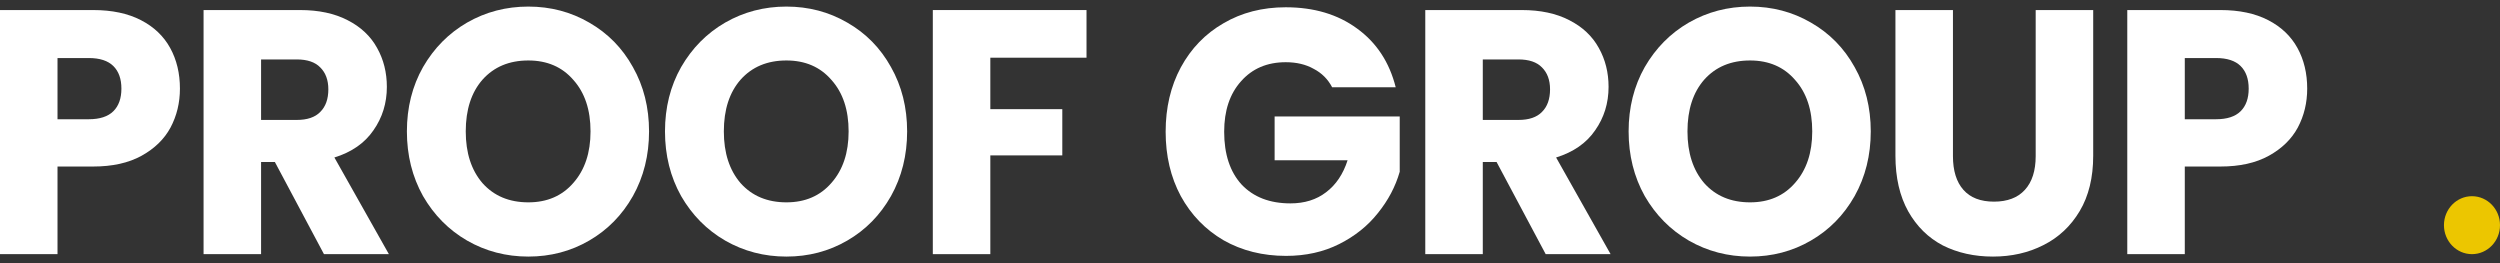 <svg width="190" height="20" viewBox="0 0 190 20" fill="none" xmlns="http://www.w3.org/2000/svg">
<rect x="0" y="0" width="190" height="20" fill="#333333" stroke="none"/>
<path d="M13.675 6.736C13.675 7.811 13.436 8.798 12.959 9.696C12.482 10.577 11.749 11.29 10.761 11.837C9.772 12.383 8.546 12.656 7.08 12.656H4.371V19.315H0V0.764H7.08C8.512 0.764 9.721 1.02 10.71 1.531C11.698 2.041 12.439 2.746 12.933 3.645C13.428 4.543 13.675 5.574 13.675 6.736ZM6.748 9.062C7.583 9.062 8.205 8.859 8.614 8.454C9.023 8.049 9.227 7.476 9.227 6.736C9.227 5.997 9.023 5.424 8.614 5.019C8.205 4.614 7.583 4.411 6.748 4.411H4.371V9.062H6.748Z" fill="white"/>
<path d="M24.621 19.315L20.89 12.312H19.842V19.315H15.471V0.764H22.807C24.221 0.764 25.422 1.02 26.411 1.531C27.416 2.041 28.166 2.746 28.66 3.645C29.154 4.526 29.401 5.512 29.401 6.604C29.401 7.838 29.06 8.939 28.379 9.908C27.714 10.876 26.726 11.563 25.414 11.969L29.555 19.315H24.621ZM19.842 9.115H22.551C23.352 9.115 23.948 8.912 24.34 8.507C24.749 8.102 24.954 7.529 24.954 6.789C24.954 6.085 24.749 5.53 24.34 5.124C23.948 4.719 23.352 4.517 22.551 4.517H19.842V9.115Z" fill="white"/>
<path d="M40.152 19.5C38.465 19.5 36.914 19.095 35.5 18.284C34.102 17.474 32.986 16.346 32.151 14.902C31.333 13.44 30.924 11.801 30.924 9.987C30.924 8.172 31.333 6.543 32.151 5.098C32.986 3.653 34.102 2.526 35.5 1.716C36.914 0.905 38.465 0.5 40.152 0.5C41.839 0.5 43.381 0.905 44.778 1.716C46.192 2.526 47.3 3.653 48.101 5.098C48.919 6.543 49.328 8.172 49.328 9.987C49.328 11.801 48.919 13.44 48.101 14.902C47.283 16.346 46.175 17.474 44.778 18.284C43.381 19.095 41.839 19.5 40.152 19.5ZM40.152 15.378C41.583 15.378 42.725 14.884 43.577 13.898C44.446 12.911 44.88 11.608 44.88 9.987C44.88 8.348 44.446 7.045 43.577 6.076C42.725 5.089 41.583 4.596 40.152 4.596C38.703 4.596 37.544 5.08 36.675 6.049C35.823 7.018 35.397 8.331 35.397 9.987C35.397 11.625 35.823 12.938 36.675 13.924C37.544 14.893 38.703 15.378 40.152 15.378Z" fill="white"/>
<path d="M59.766 19.5C58.079 19.5 56.528 19.095 55.114 18.284C53.717 17.474 52.601 16.346 51.766 14.902C50.948 13.44 50.539 11.801 50.539 9.987C50.539 8.172 50.948 6.543 51.766 5.098C52.601 3.653 53.717 2.526 55.114 1.716C56.528 0.905 58.079 0.5 59.766 0.5C61.453 0.5 62.995 0.905 64.392 1.716C65.807 2.526 66.914 3.653 67.715 5.098C68.533 6.543 68.942 8.172 68.942 9.987C68.942 11.801 68.533 13.44 67.715 14.902C66.897 16.346 65.79 17.474 64.392 18.284C62.995 19.095 61.453 19.5 59.766 19.5ZM59.766 15.378C61.197 15.378 62.339 14.884 63.191 13.898C64.06 12.911 64.495 11.608 64.495 9.987C64.495 8.348 64.06 7.045 63.191 6.076C62.339 5.089 61.197 4.596 59.766 4.596C58.318 4.596 57.159 5.08 56.29 6.049C55.438 7.018 55.012 8.331 55.012 9.987C55.012 11.625 55.438 12.938 56.29 13.924C57.159 14.893 58.318 15.378 59.766 15.378Z" fill="white"/>
<path d="M82.575 0.764V4.385H75.265V8.296H80.735V11.81H75.265V19.315H70.894V0.764H82.575Z" fill="white"/>
<path d="M101.242 6.631C100.918 6.014 100.449 5.547 99.836 5.23C99.24 4.895 98.532 4.728 97.714 4.728C96.3 4.728 95.167 5.213 94.315 6.181C93.463 7.133 93.037 8.41 93.037 10.013C93.037 11.722 93.48 13.061 94.366 14.03C95.269 14.981 96.504 15.457 98.072 15.457C99.146 15.457 100.049 15.175 100.782 14.611C101.531 14.047 102.077 13.237 102.417 12.18H96.871V8.85H106.379V13.052C106.056 14.18 105.502 15.228 104.718 16.197C103.951 17.166 102.971 17.95 101.778 18.549C100.586 19.148 99.24 19.447 97.74 19.447C95.968 19.447 94.383 19.051 92.986 18.258C91.606 17.448 90.523 16.329 89.74 14.902C88.973 13.475 88.589 11.845 88.589 10.013C88.589 8.181 88.973 6.551 89.74 5.124C90.523 3.68 91.606 2.561 92.986 1.768C94.366 0.958 95.942 0.553 97.714 0.553C99.861 0.553 101.668 1.09 103.133 2.165C104.616 3.239 105.595 4.728 106.073 6.631H101.242Z" fill="white"/>
<path d="M117.472 19.315L113.74 12.312H112.692V19.315H108.321V0.764H115.657C117.071 0.764 118.272 1.02 119.261 1.531C120.266 2.041 121.016 2.746 121.51 3.645C122.004 4.526 122.251 5.512 122.251 6.604C122.251 7.838 121.911 8.939 121.229 9.908C120.564 10.876 119.576 11.563 118.264 11.969L122.405 19.315H117.472ZM112.692 9.115H115.401C116.202 9.115 116.798 8.912 117.19 8.507C117.599 8.102 117.804 7.529 117.804 6.789C117.804 6.085 117.599 5.53 117.19 5.124C116.798 4.719 116.202 4.517 115.401 4.517H112.692V9.115Z" fill="white"/>
<path d="M133.002 19.5C131.315 19.5 129.764 19.095 128.35 18.284C126.953 17.474 125.836 16.346 125.001 14.902C124.183 13.44 123.775 11.801 123.775 9.987C123.775 8.172 124.183 6.543 125.001 5.098C125.836 3.653 126.953 2.526 128.35 1.716C129.764 0.905 131.315 0.5 133.002 0.5C134.689 0.5 136.231 0.905 137.628 1.716C139.042 2.526 140.15 3.653 140.951 5.098C141.769 6.543 142.178 8.172 142.178 9.987C142.178 11.801 141.769 13.44 140.951 14.902C140.133 16.346 139.025 17.474 137.628 18.284C136.231 19.095 134.689 19.5 133.002 19.5ZM133.002 15.378C134.433 15.378 135.575 14.884 136.427 13.898C137.296 12.911 137.73 11.608 137.73 9.987C137.73 8.348 137.296 7.045 136.427 6.076C135.575 5.089 134.433 4.596 133.002 4.596C131.553 4.596 130.395 5.08 129.526 6.049C128.674 7.018 128.248 8.331 128.248 9.987C128.248 11.625 128.674 12.938 129.526 13.924C130.395 14.893 131.553 15.378 133.002 15.378Z" fill="white"/>
<path d="M148.424 0.764V11.863C148.424 12.973 148.688 13.827 149.217 14.426C149.745 15.025 150.52 15.325 151.543 15.325C152.565 15.325 153.349 15.025 153.894 14.426C154.439 13.827 154.712 12.973 154.712 11.863V0.764H159.083V11.837C159.083 13.493 158.742 14.893 158.06 16.038C157.379 17.183 156.459 18.047 155.3 18.628C154.158 19.209 152.88 19.5 151.466 19.5C150.052 19.5 148.782 19.218 147.657 18.654C146.55 18.073 145.672 17.21 145.025 16.065C144.377 14.902 144.053 13.493 144.053 11.837V0.764H148.424Z" fill="white"/>
<path d="M175.347 6.736C175.347 7.811 175.109 8.798 174.632 9.696C174.155 10.577 173.422 11.29 172.434 11.837C171.445 12.383 170.218 12.656 168.753 12.656H166.044V19.315H161.673V0.764H168.753C170.184 0.764 171.394 1.02 172.383 1.531C173.371 2.041 174.112 2.746 174.606 3.645C175.1 4.543 175.347 5.574 175.347 6.736ZM168.421 9.062C169.256 9.062 169.878 8.859 170.287 8.454C170.696 8.049 170.9 7.476 170.9 6.736C170.9 5.997 170.696 5.424 170.287 5.019C169.878 4.614 169.256 4.411 168.421 4.411H166.044V9.062H168.421Z" fill="white"/>
<ellipse cx="187.87" cy="17.113" rx="2.13" ry="2.202" fill="#ECC600"/>
</svg>
